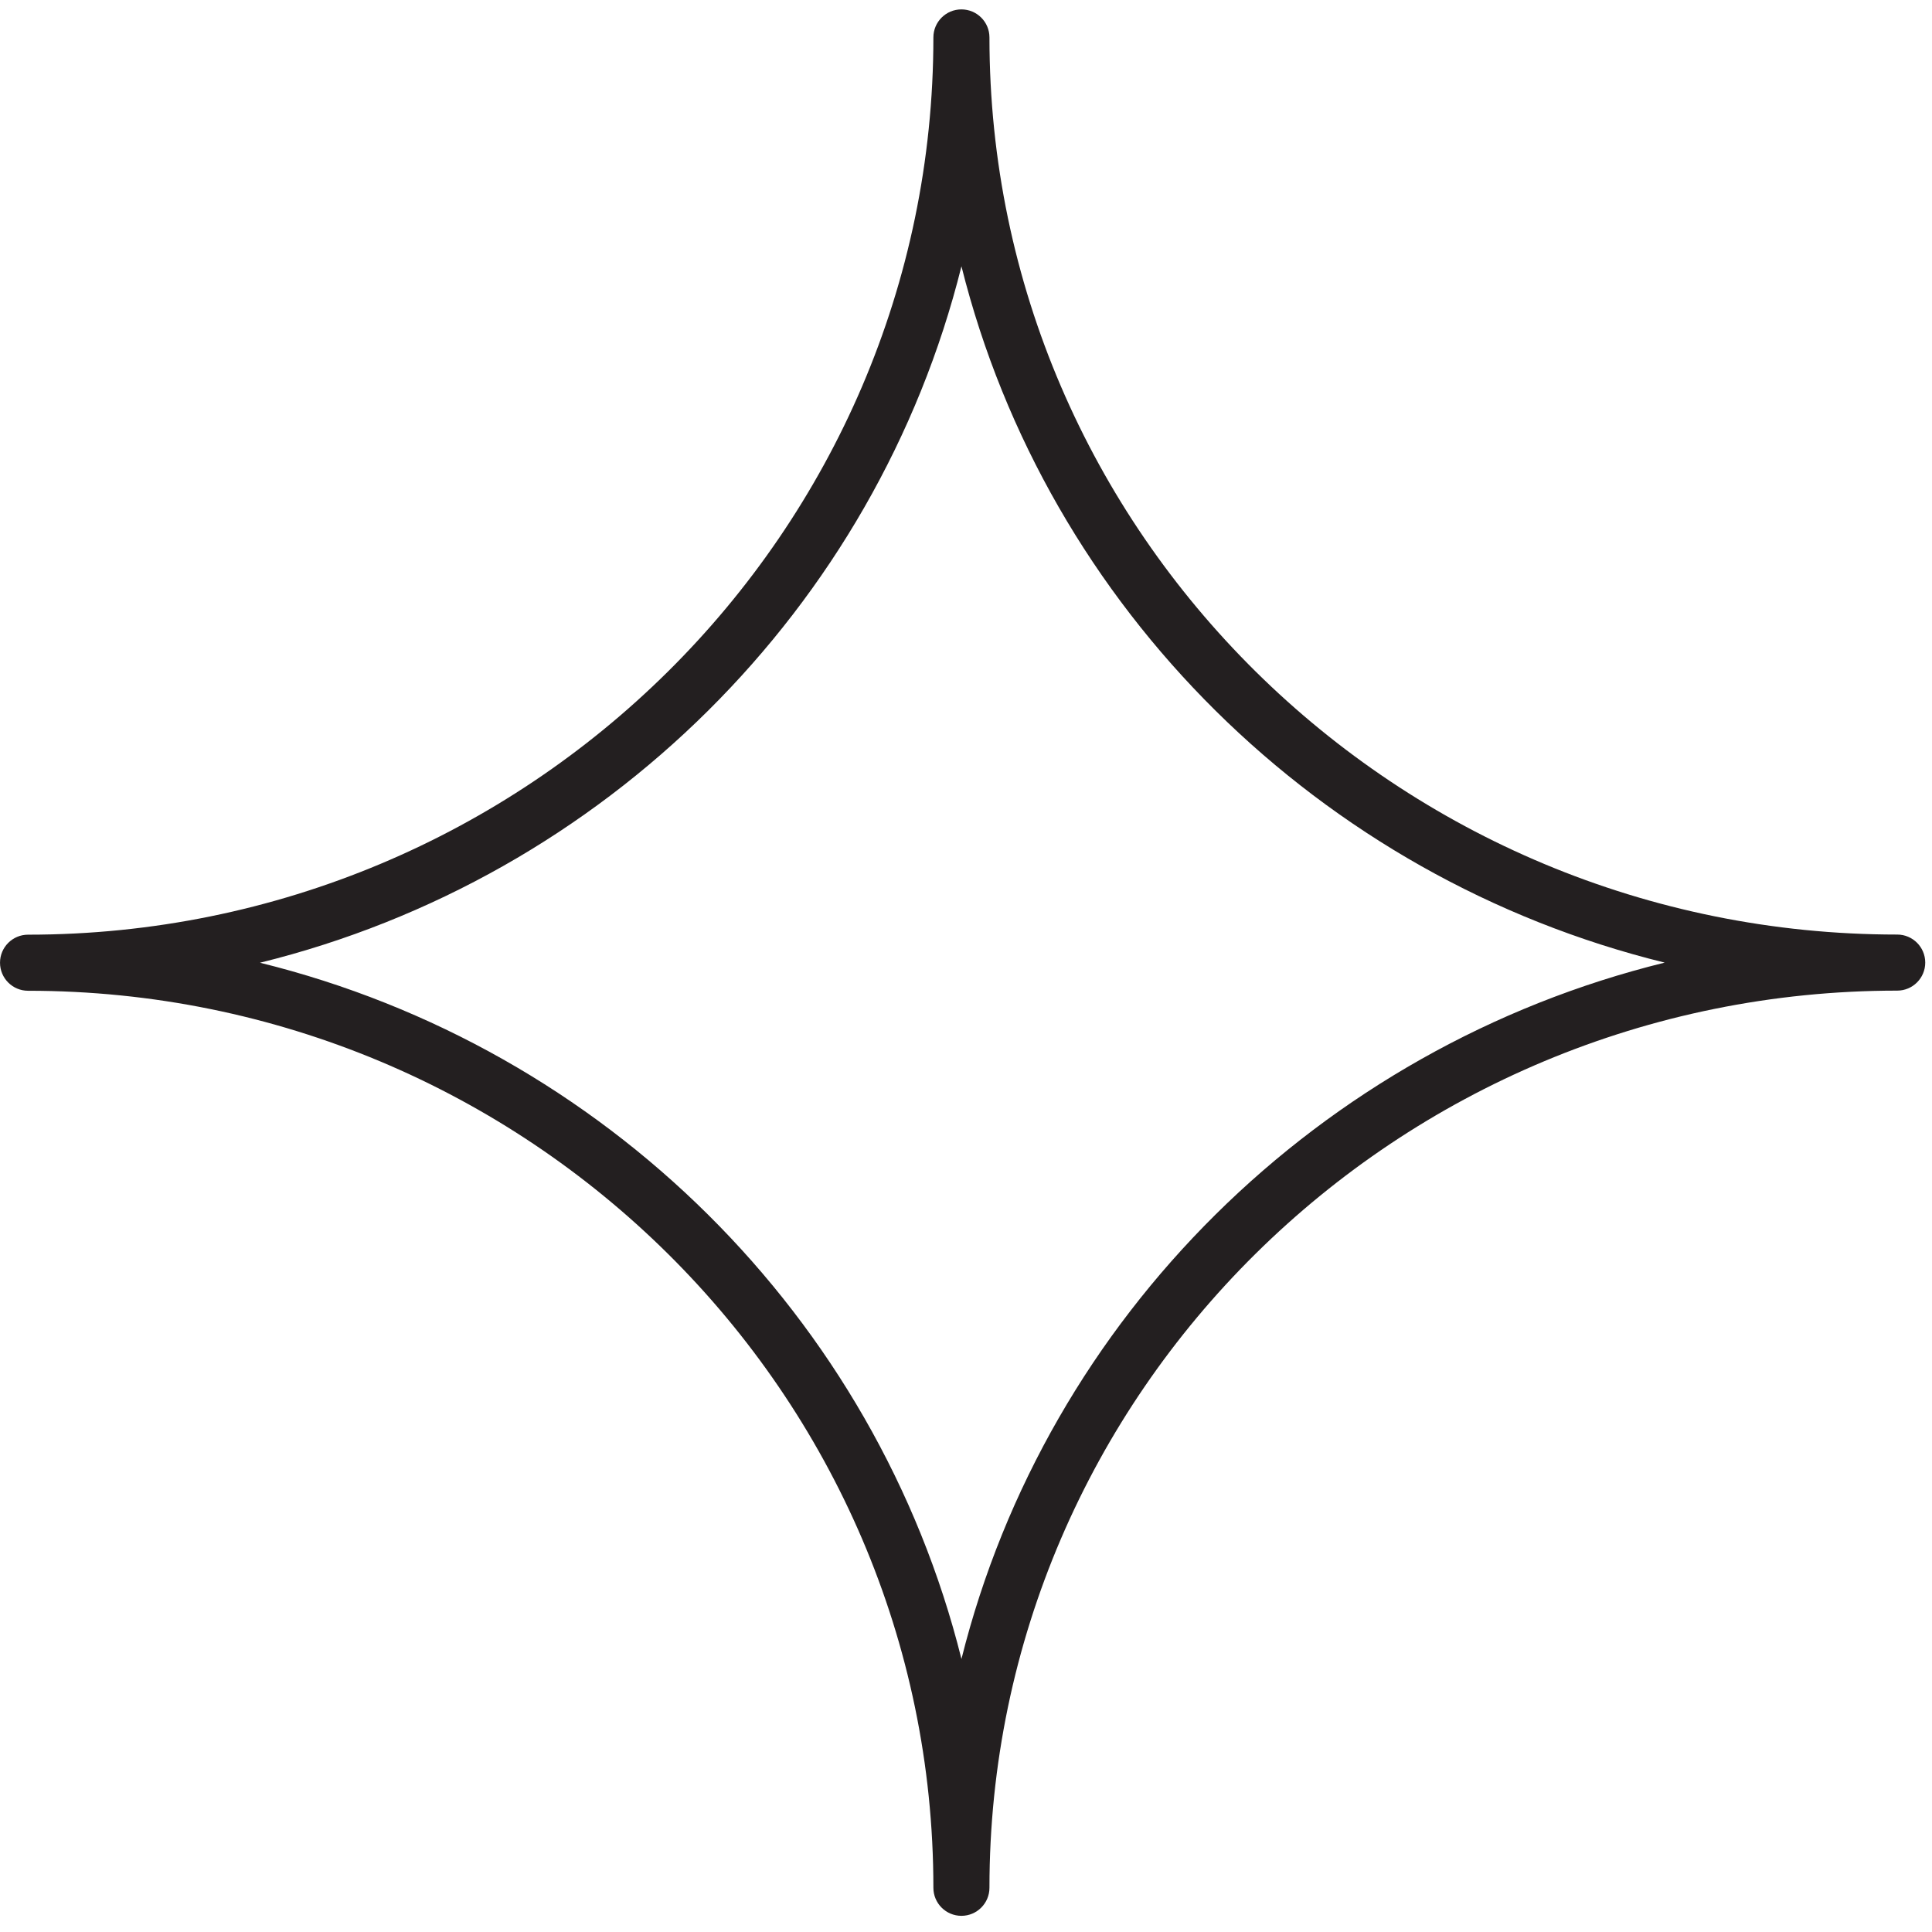 <?xml version="1.0" encoding="UTF-8"?> <svg xmlns="http://www.w3.org/2000/svg" viewBox="0 0 100.35 100.35" data-guides="{&quot;vertical&quot;:[],&quot;horizontal&quot;:[]}"><path fill="rgb(35, 31, 32)" stroke="none" fill-opacity="1" stroke-width="1" stroke-opacity="1" color="rgb(51, 51, 51)" id="tSvg6b6b563414" title="Path 1" d="M98.543 48.542C72.545 48.542 51.393 27.639 51.393 1.944C51.393 1.14 50.741 0.488 49.937 0.488C49.133 0.488 48.481 1.14 48.481 1.944C48.481 27.642 27.386 48.548 1.457 48.548C0.653 48.548 0.001 49.2 0.001 50.004C0.001 50.809 0.653 51.461 1.457 51.461C27.386 51.461 48.481 72.362 48.481 98.053C48.481 98.857 49.133 99.51 49.937 99.51C50.741 99.51 51.393 98.858 51.393 98.053C51.393 72.359 72.545 51.454 98.543 51.454C99.347 51.454 99.999 50.802 99.999 49.998C99.999 49.194 99.347 48.542 98.543 48.542ZM49.939 86.168C45.511 68.42 31.399 54.416 13.504 50.005C31.399 45.593 45.511 31.584 49.939 13.832C54.378 31.581 68.527 45.587 86.466 49.999C68.527 54.41 54.377 68.418 49.939 86.168Z"></path><defs></defs></svg> 